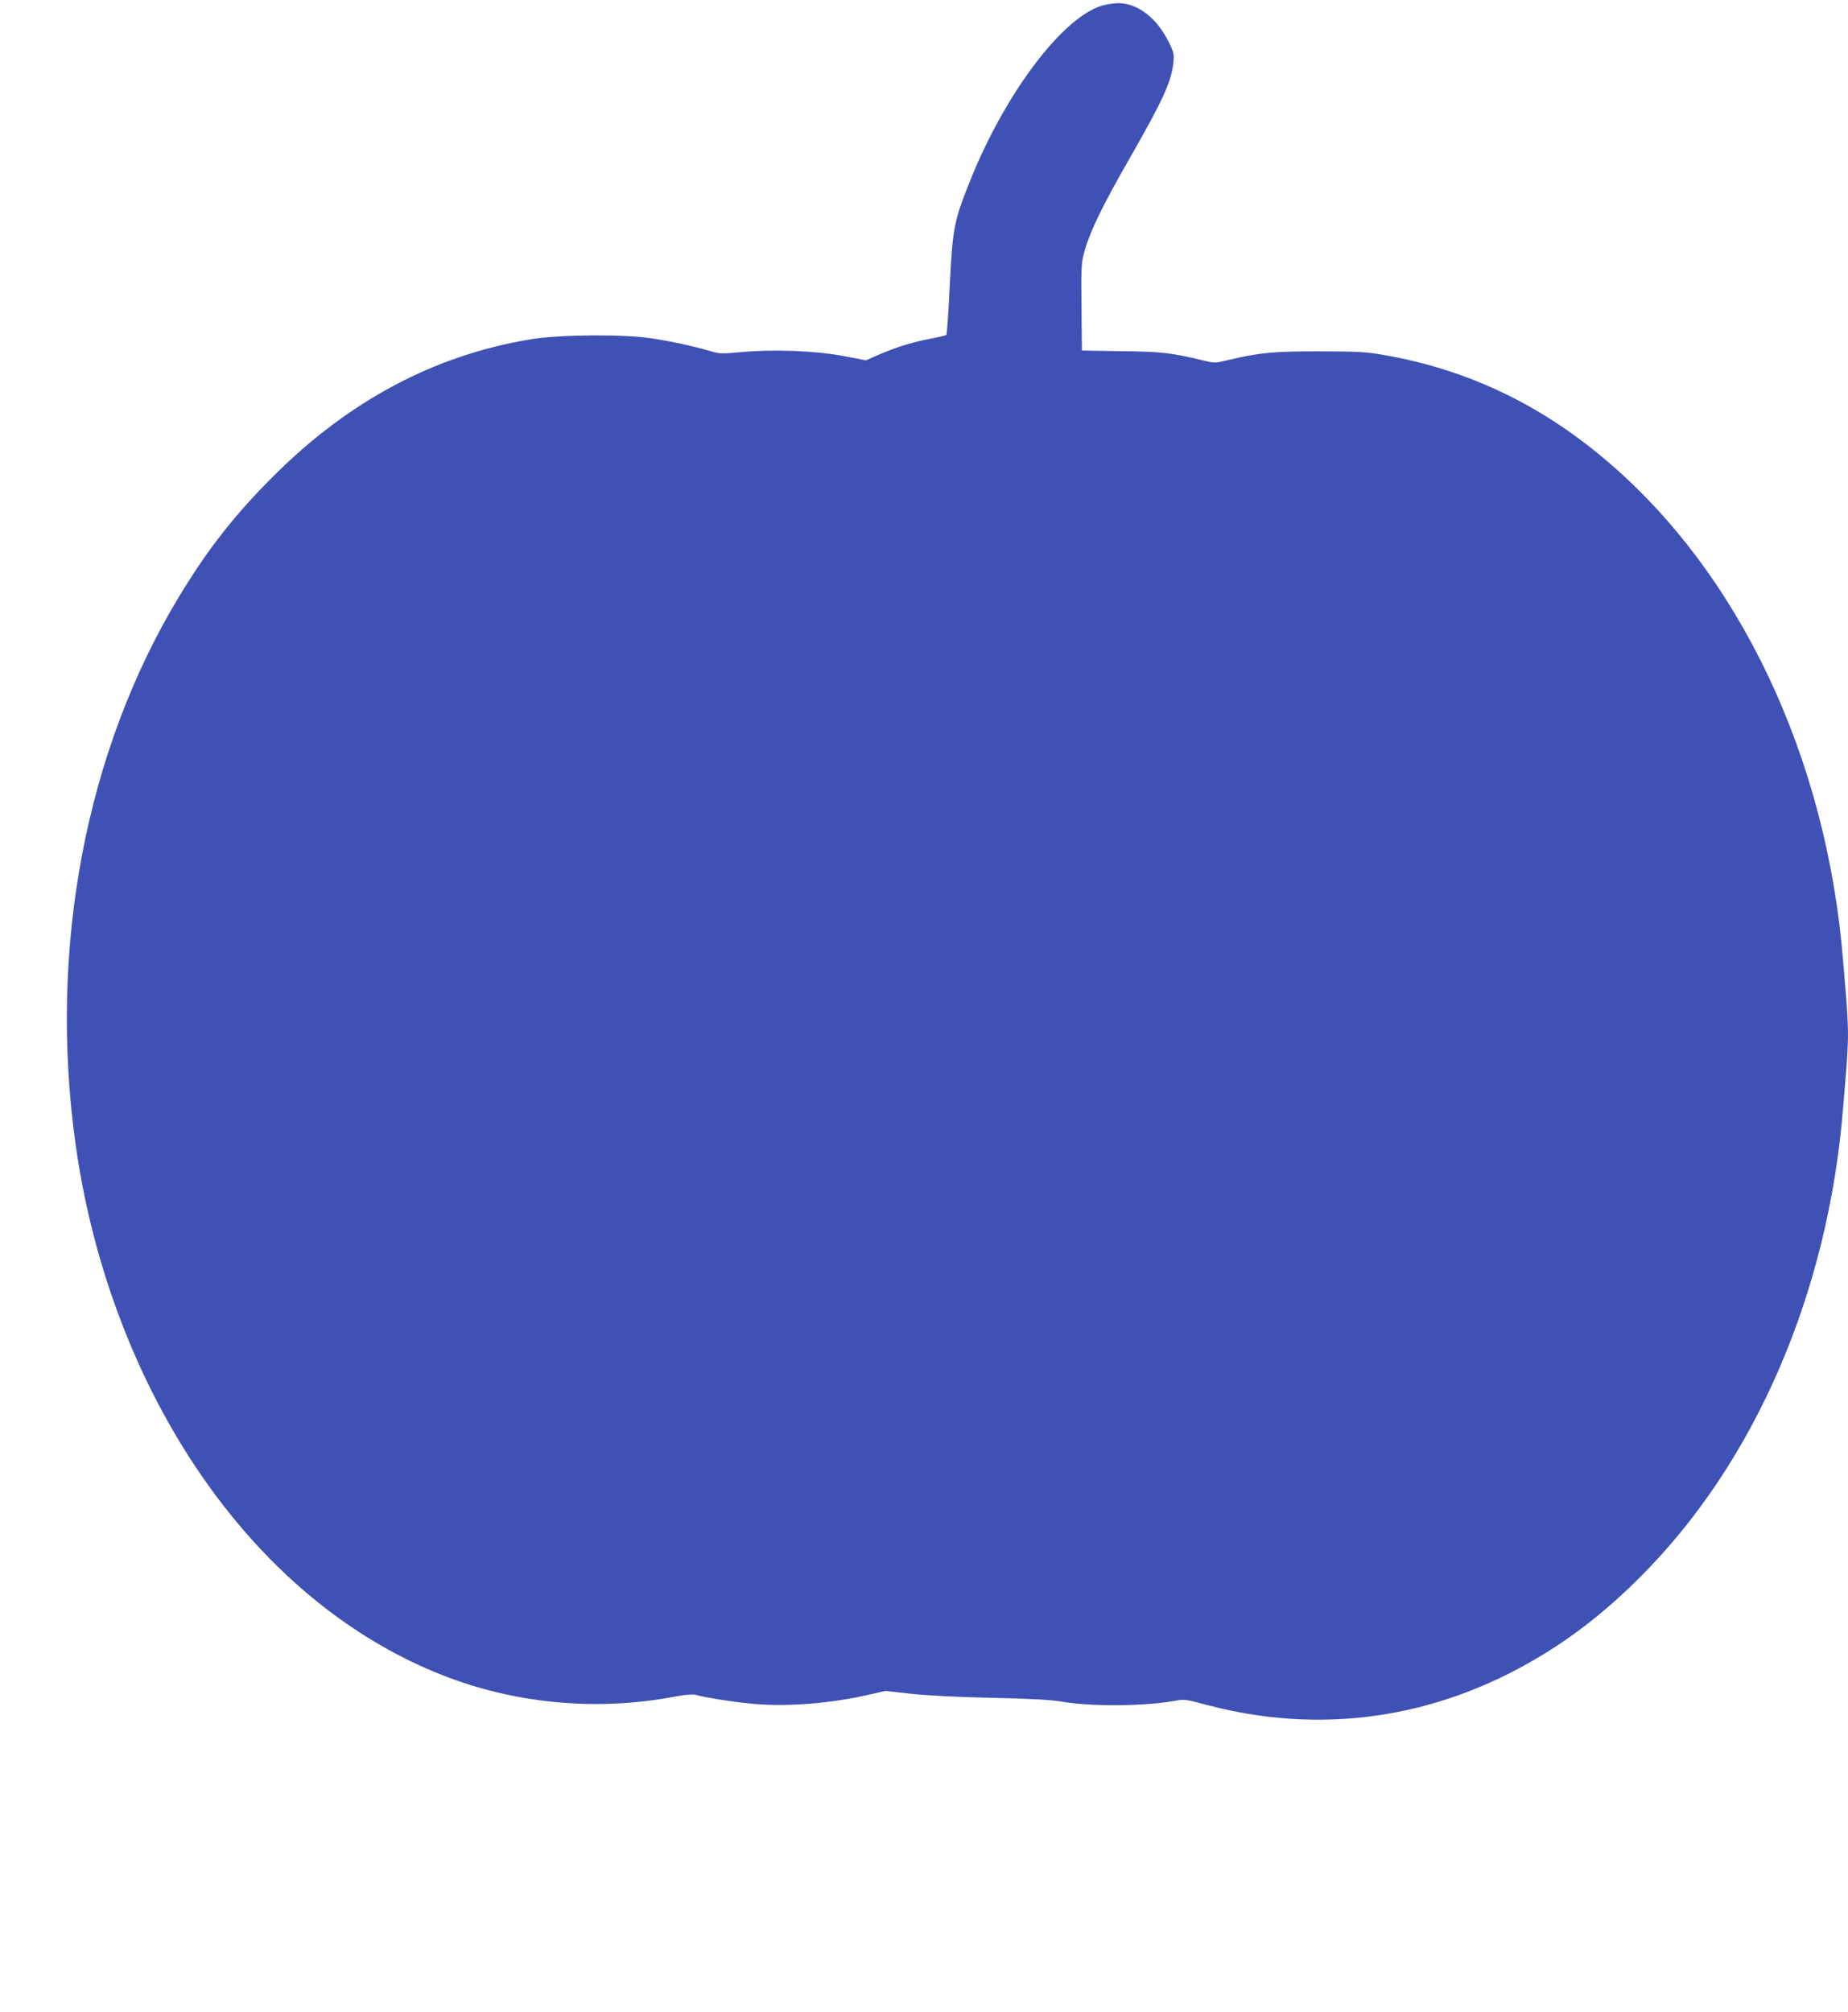 <?xml version="1.0" standalone="no"?>
<!DOCTYPE svg PUBLIC "-//W3C//DTD SVG 20010904//EN"
 "http://www.w3.org/TR/2001/REC-SVG-20010904/DTD/svg10.dtd">
<svg version="1.0" xmlns="http://www.w3.org/2000/svg"
 width="1176pt" height="1280pt" viewBox="0 0 1176 1280"
 preserveAspectRatio="xMidYMid meet">
<g transform="translate(0,1280) scale(0.1,-0.1)"
fill="#3f51b5" stroke="none">
<path d="M7002 12761 c-257 -89 -616 -573 -835 -1127 -96 -240 -105 -290 -123
-648 -8 -171 -18 -314 -22 -317 -4 -3 -48 -14 -98 -23 -114 -22 -214 -52 -326
-100 l-87 -38 -143 27 c-181 34 -447 44 -649 25 -129 -12 -141 -11 -205 8
-102 30 -234 59 -364 79 -176 28 -586 25 -770 -5 -611 -100 -1156 -389 -1636
-867 -250 -249 -421 -467 -605 -771 -594 -982 -832 -2239 -658 -3484 124 -886
475 -1724 990 -2360 391 -484 867 -838 1384 -1032 456 -171 964 -213 1446
-120 61 11 106 15 125 10 76 -20 262 -49 389 -59 211 -16 470 5 705 58 l115
26 160 -18 c99 -11 296 -21 515 -26 244 -5 381 -13 440 -23 185 -34 540 -31
732 5 52 10 67 8 190 -25 727 -195 1458 -92 2115 299 228 135 442 303 653 515
729 729 1195 1807 1289 2985 6 72 15 185 21 252 5 67 10 163 10 213 0 50 -5
146 -10 213 -6 67 -15 181 -21 252 -104 1300 -663 2477 -1519 3196 -419 353
-883 571 -1405 661 -113 20 -166 22 -410 23 -293 0 -380 -8 -582 -56 -82 -20
-83 -20 -165 0 -195 47 -258 54 -513 57 l-250 4 -3 277 c-2 272 -2 280 23 367
35 121 114 283 282 576 213 371 267 490 280 612 5 53 3 65 -30 131 -76 154
-198 247 -321 247 -34 -1 -85 -9 -114 -19z"/>
</g>
</svg>
